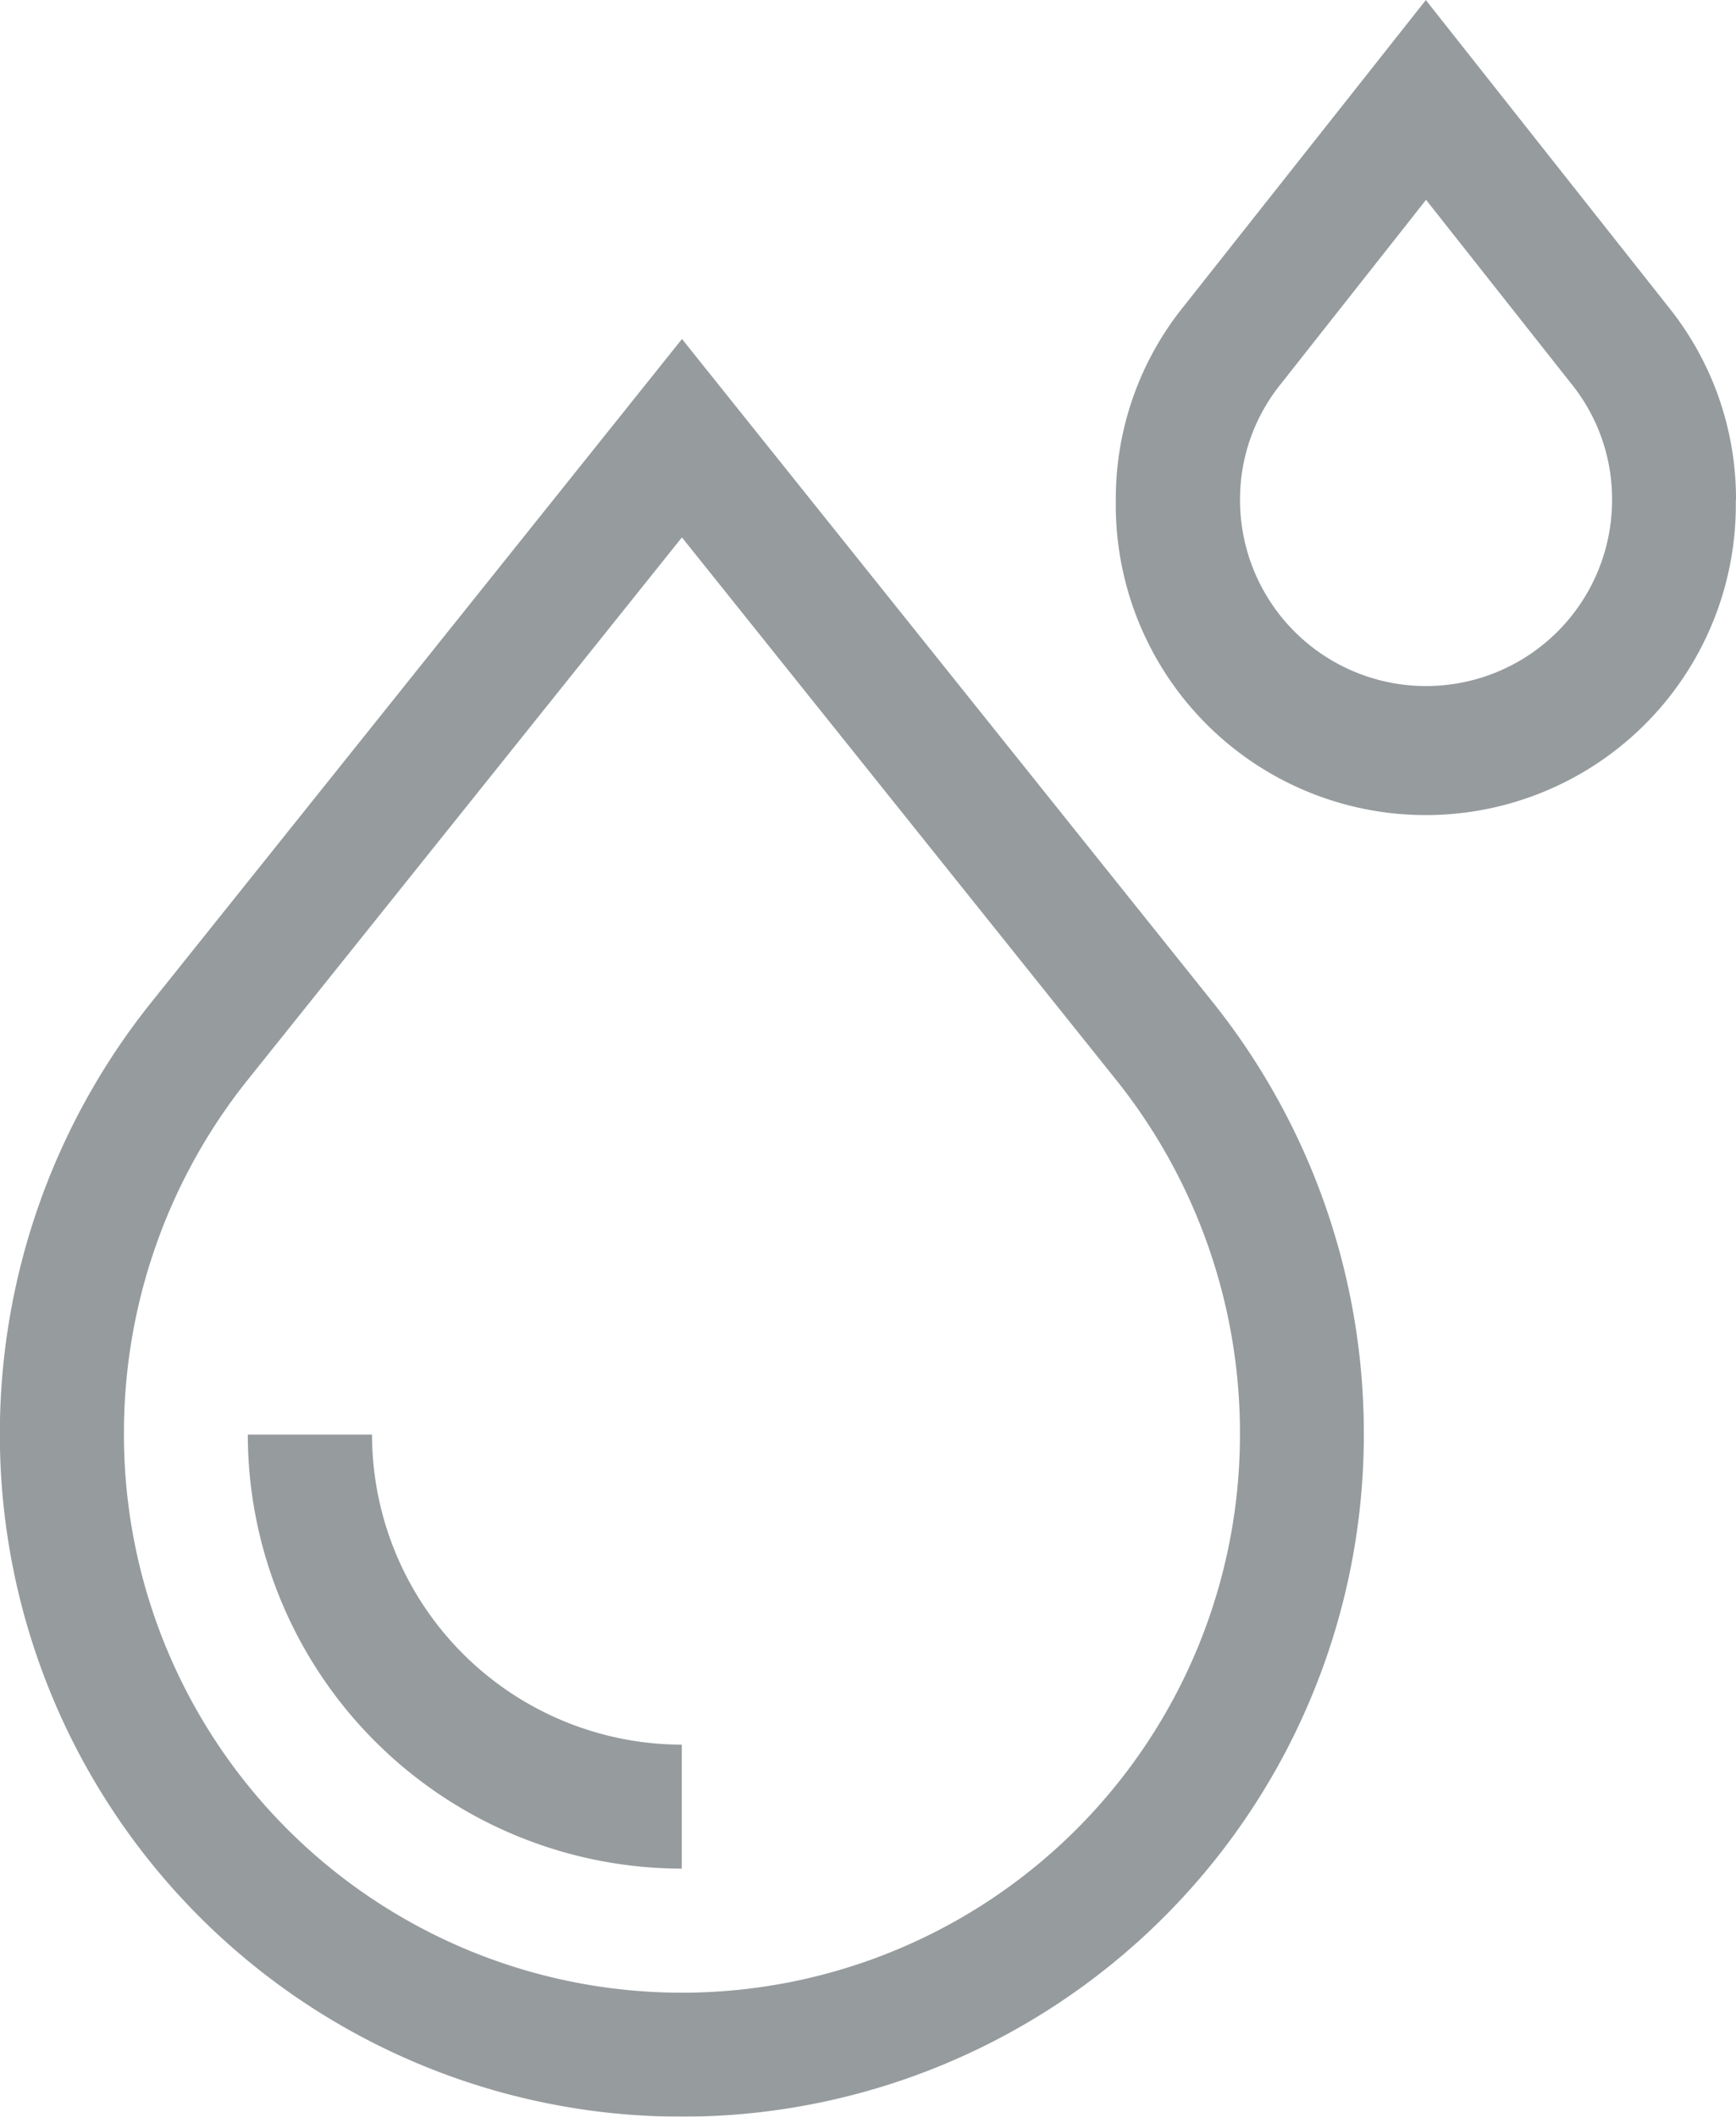 <?xml version="1.0" encoding="utf-8"?>
<!DOCTYPE svg PUBLIC "-//W3C//DTD SVG 1.1//EN" "http://www.w3.org/Graphics/SVG/1.1/DTD/svg11.dtd"><svg xmlns="http://www.w3.org/2000/svg" width="24.33" height="29.659" viewBox="0 0 24.33 29.659">
  <g id="h2o" transform="translate(-46.002)" opacity="0.5">
    <path id="Path_443" data-name="Path 443" d="M48.1,91.329A9.668,9.668,0,0,0,46,97.357a9.558,9.558,0,0,0,19.116,0,9.668,9.668,0,0,0-2.093-6.028L55.56,82.006ZM63.38,97.357a7.82,7.82,0,0,1-15.641,0,7.924,7.924,0,0,1,1.712-4.942l6.108-7.629,6.108,7.629A7.924,7.924,0,0,1,63.38,97.357Z" transform="translate(0 -77.256)" fill="#2d373c"/>
    <path id="Path_444" data-name="Path 444" d="M107.741,347.005H106a6.089,6.089,0,0,0,6.082,6.082V351.35A4.349,4.349,0,0,1,107.741,347.005Z" transform="translate(-56.525 -326.904)" fill="#2d373c"/>
    <path id="Path_445" data-name="Path 445" d="M324.692,7.01a4.291,4.291,0,0,0-.947-2.709l-3.4-4.3-3.4,4.3A4.291,4.291,0,0,0,316,7.01a4.345,4.345,0,1,0,8.689,0Zm-6.951,0a2.571,2.571,0,0,1,.568-1.625L320.348,2.8l2.039,2.581a2.571,2.571,0,0,1,.568,1.625,2.607,2.607,0,1,1-5.214,0Z" transform="translate(-254.36)" fill="#2d373c"/>
  </g>
</svg>
